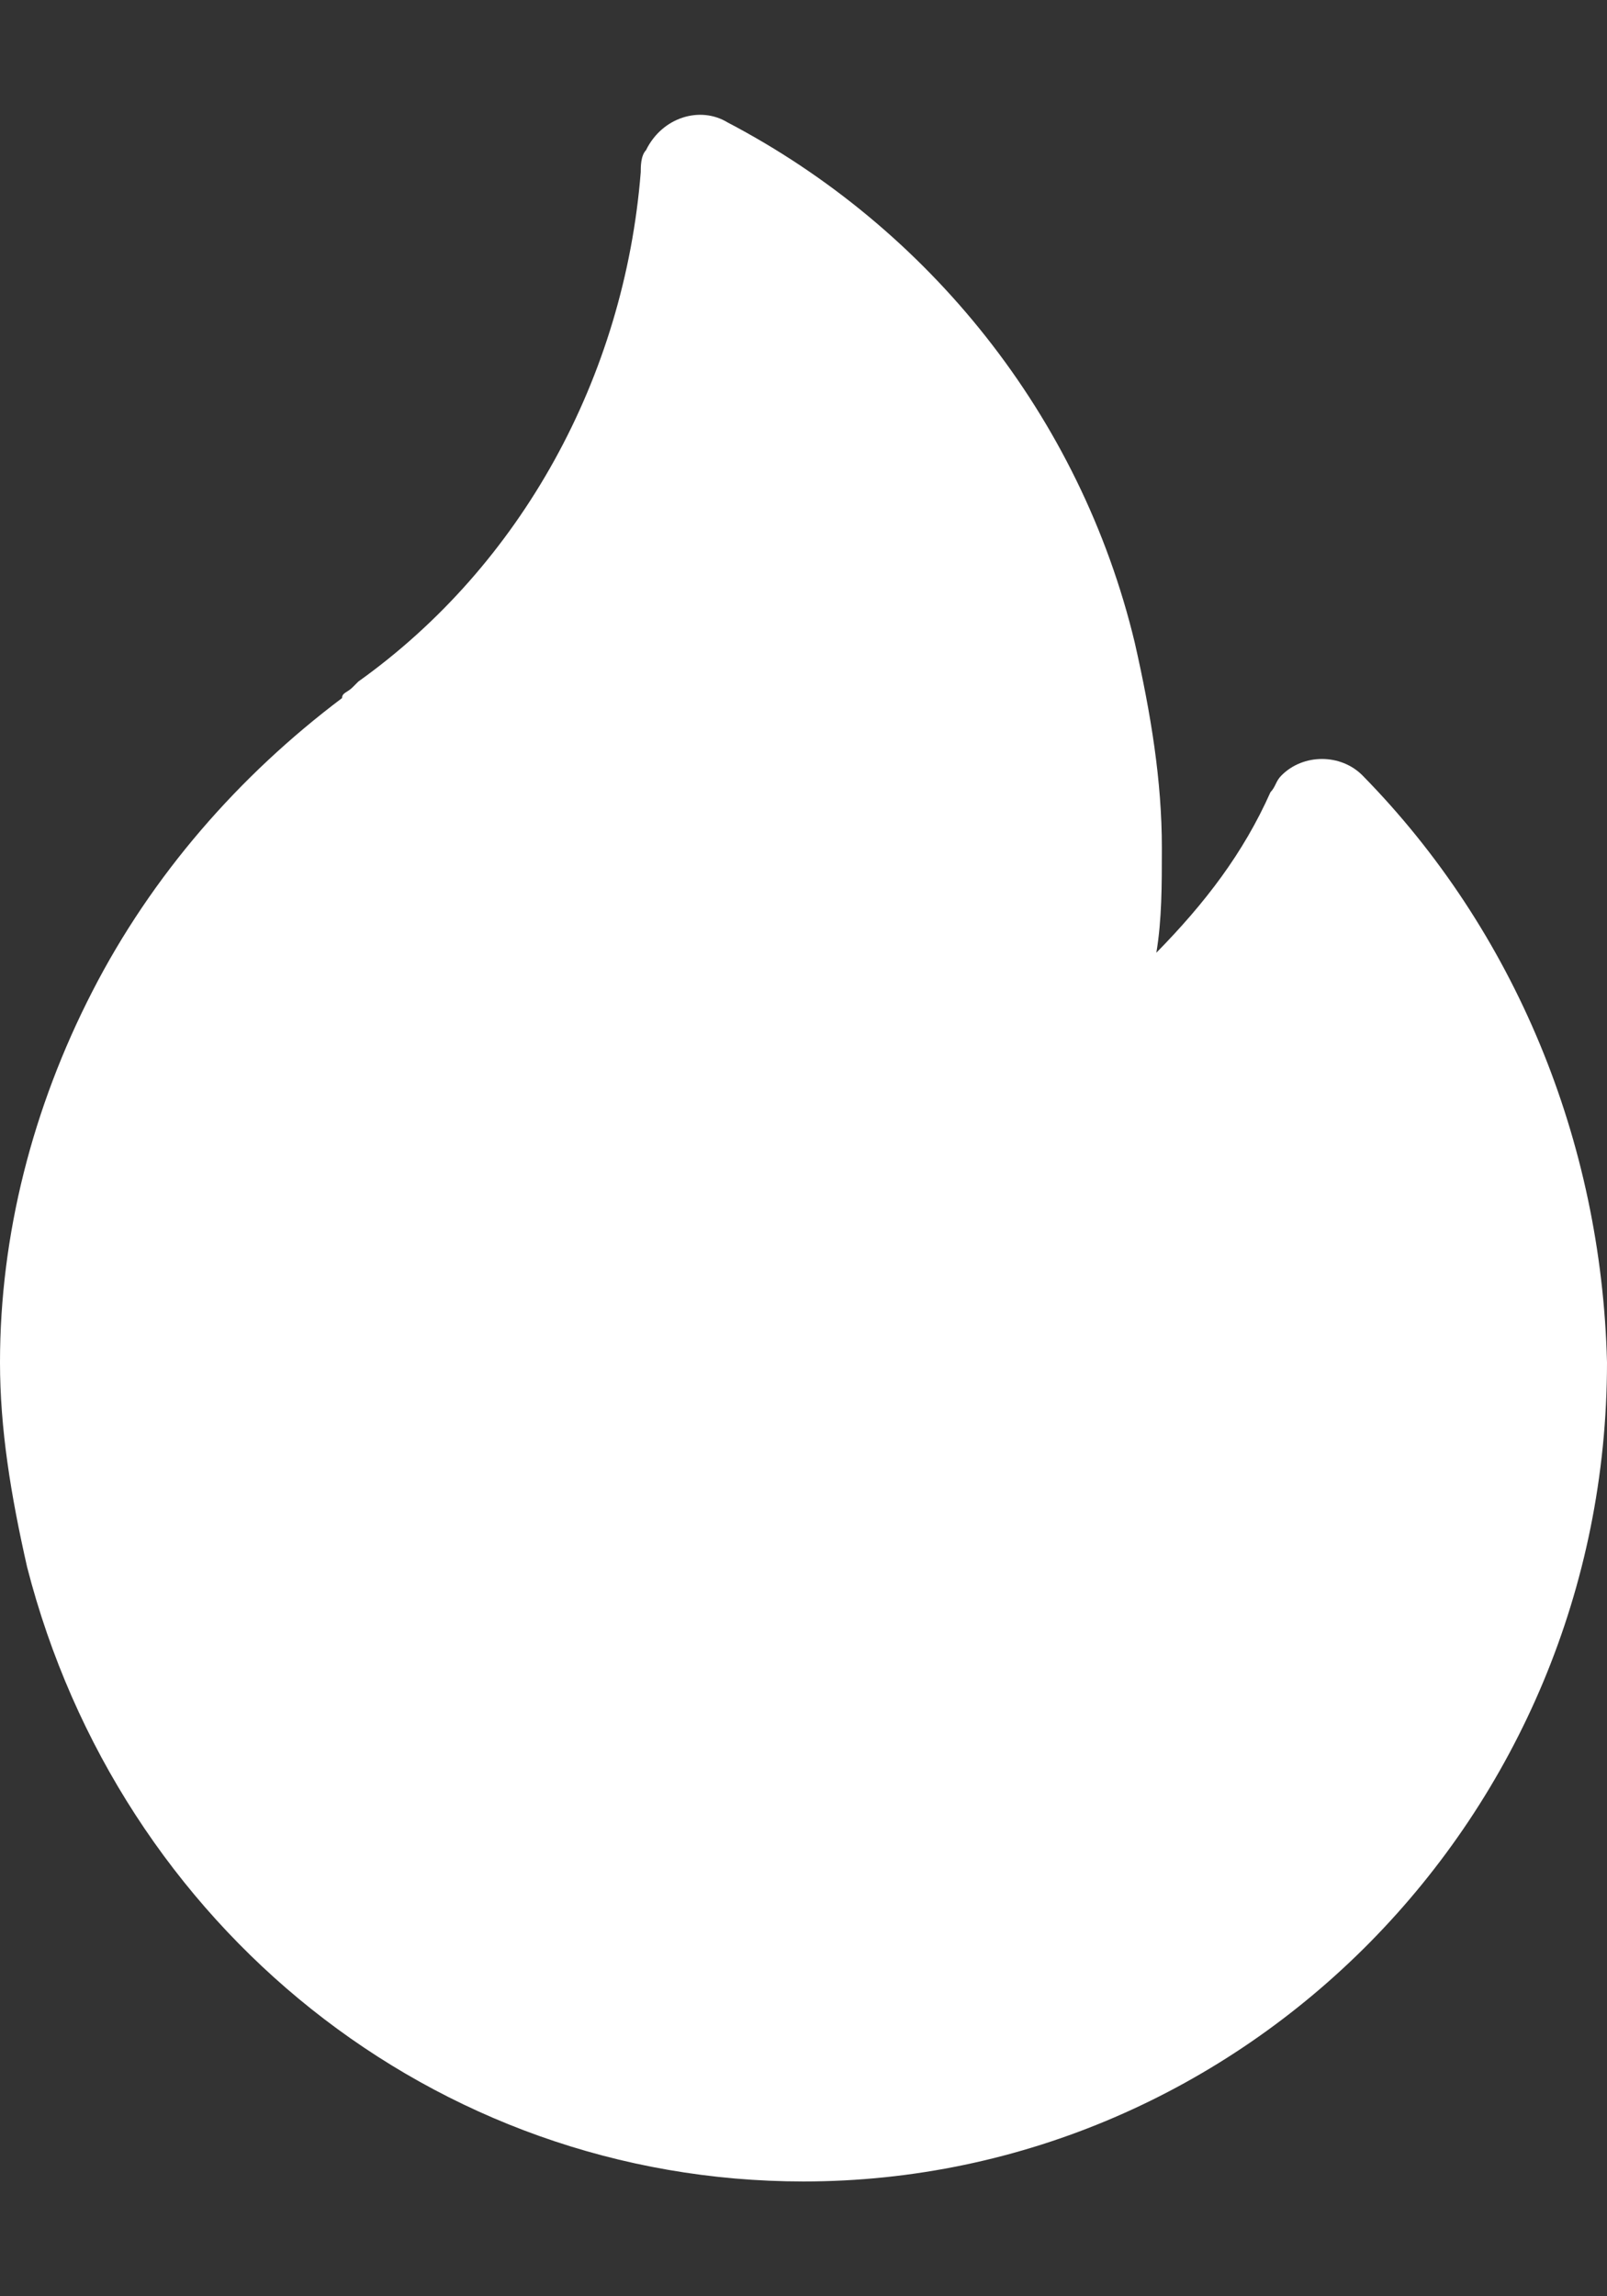 <svg width="7" height="10" viewBox="0 0 7 10" fill="none" xmlns="http://www.w3.org/2000/svg">
<rect x="0" y="0" width="7" height="10" fill="#333333" stroke="none"/>
<path d="M5.936 3.378C5.841 3.281 5.676 3.281 5.581 3.378C5.557 3.402 5.557 3.426 5.534 3.45C5.416 3.715 5.25 3.932 5.037 4.149C5.061 4.004 5.061 3.86 5.061 3.691C5.061 3.402 5.014 3.112 4.943 2.799C4.706 1.811 4.044 0.991 3.169 0.533C3.051 0.461 2.885 0.509 2.814 0.654C2.791 0.678 2.791 0.726 2.791 0.75C2.72 1.642 2.27 2.462 1.561 2.968L1.537 2.992C1.514 3.016 1.49 3.016 1.49 3.04C1.041 3.378 0.662 3.811 0.402 4.318C0.142 4.824 0 5.378 0 5.933C0 6.222 0.047 6.511 0.118 6.824C0.52 8.391 1.892 9.5 3.5 9.5C5.416 9.5 7 7.909 7 5.933C6.976 4.968 6.598 4.052 5.936 3.378Z" fill="white"/>
</svg>
